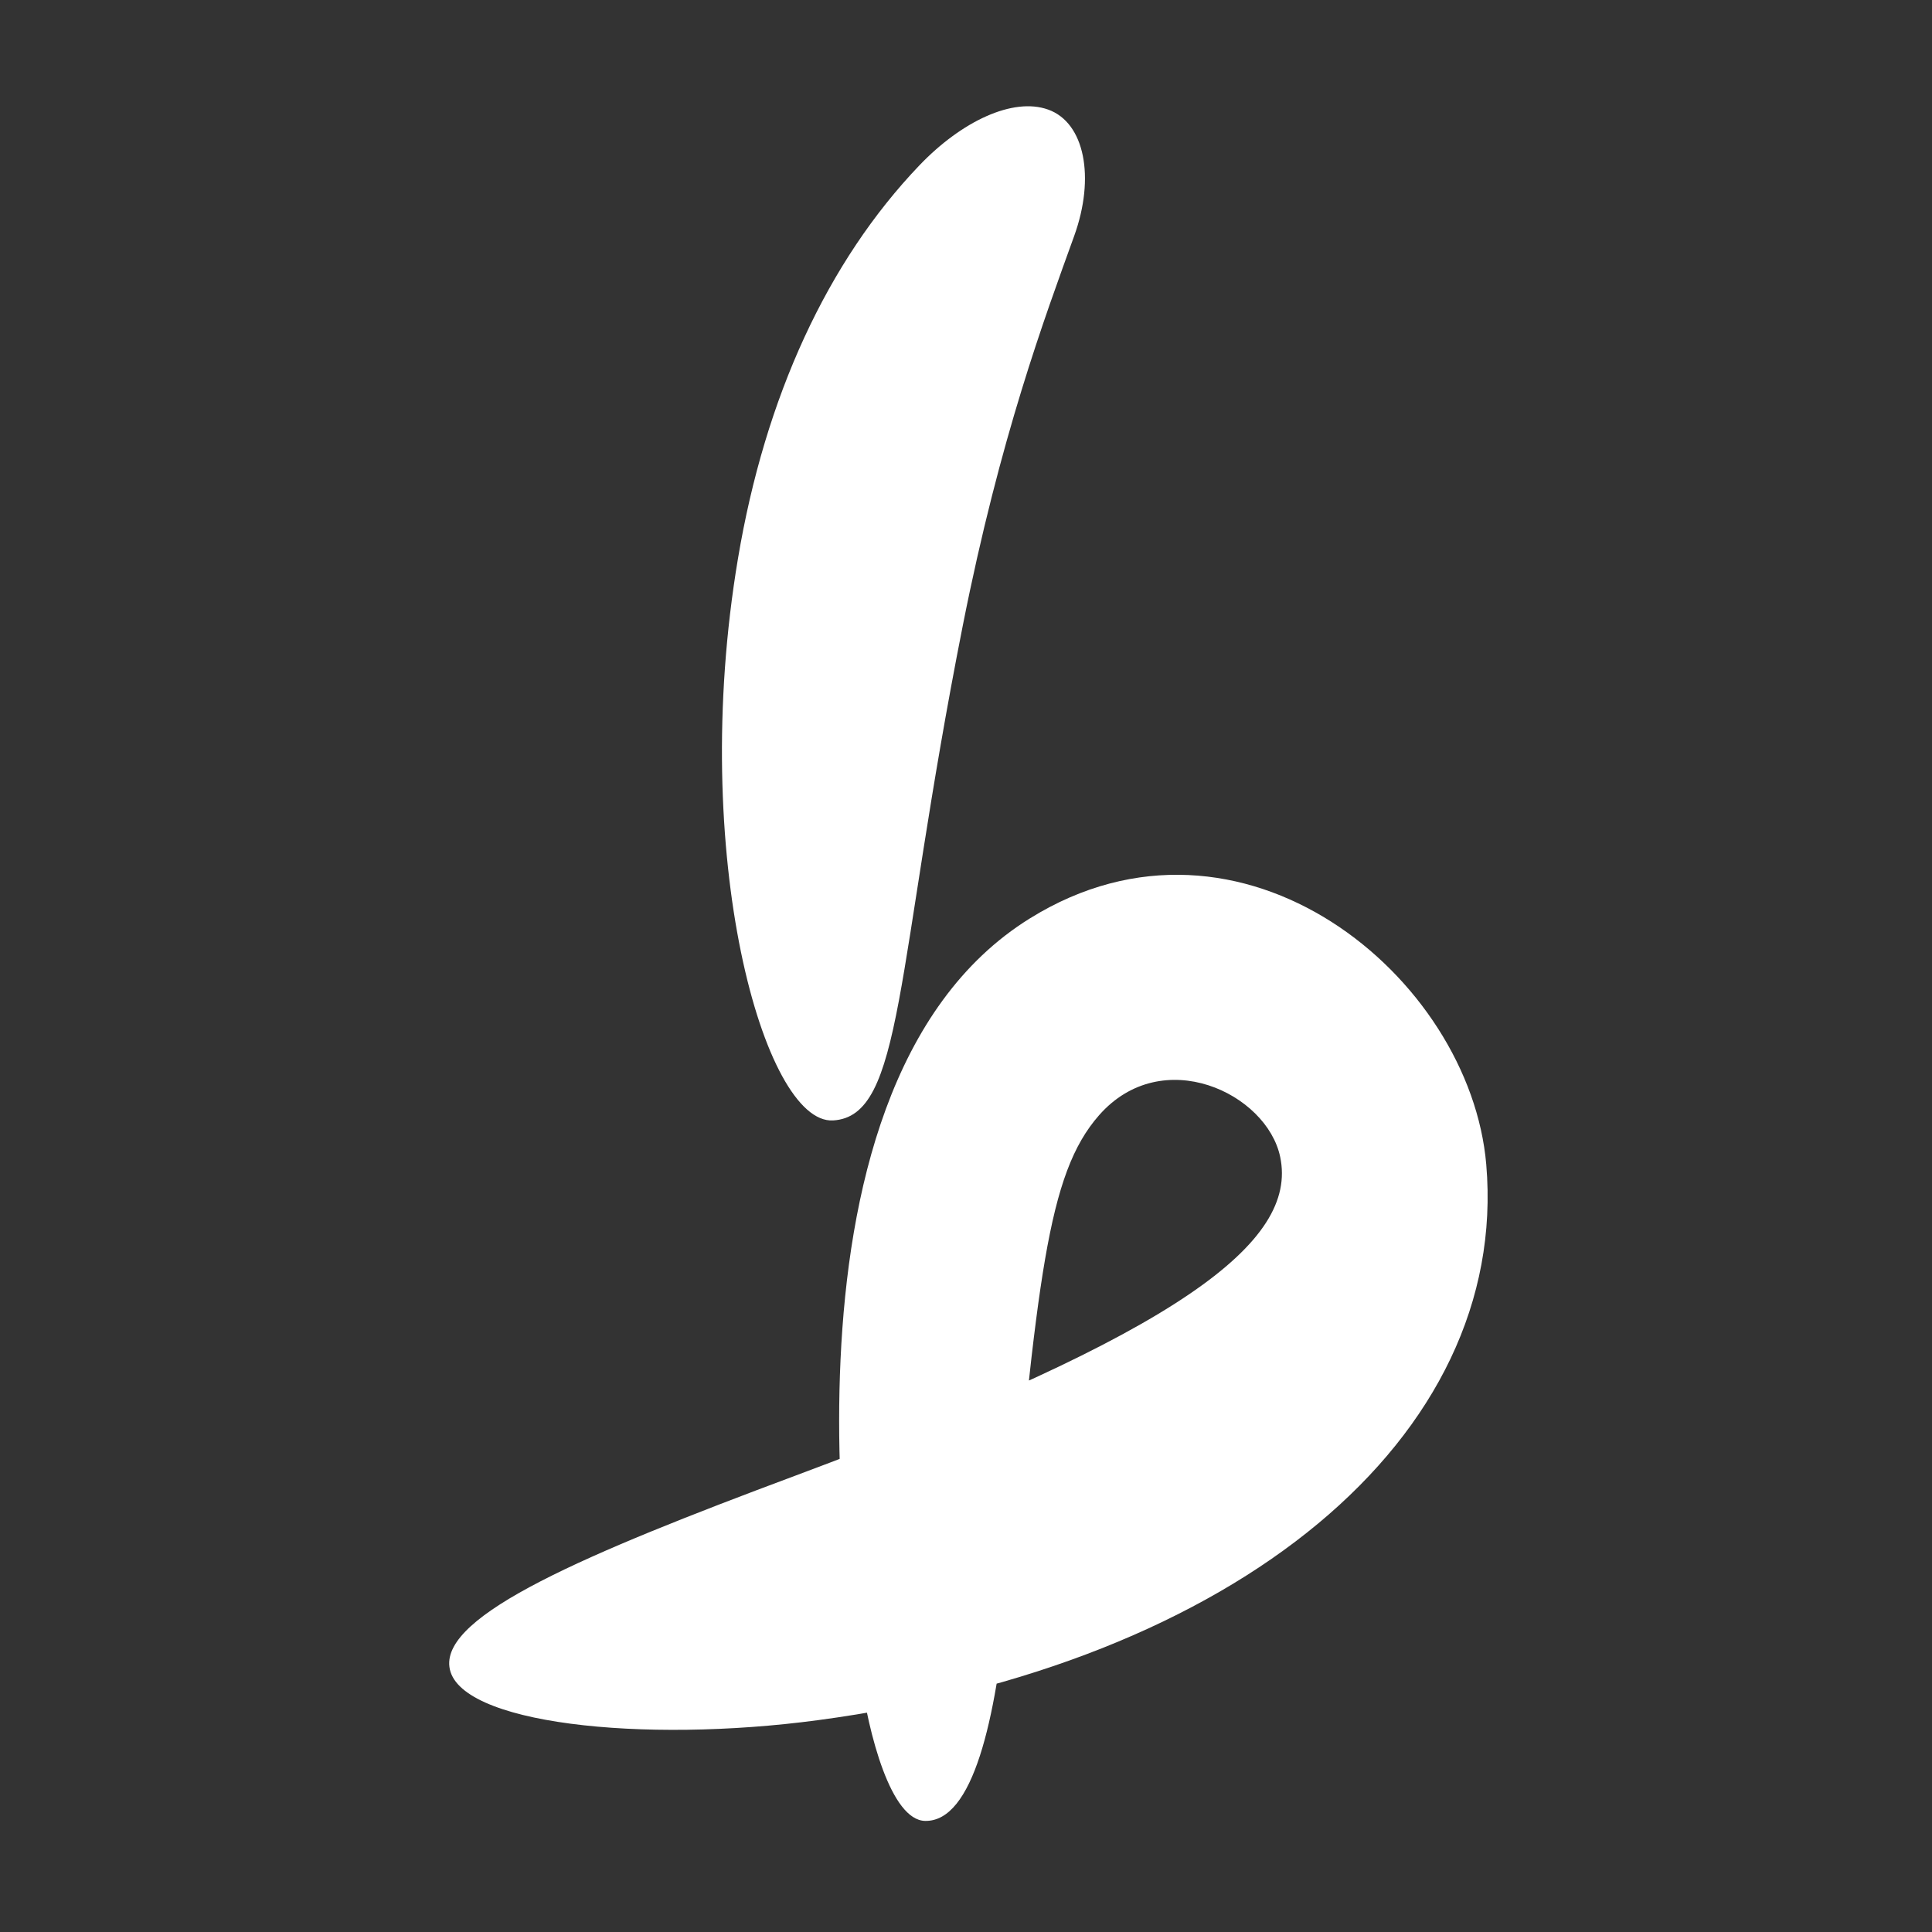 <svg width="400" height="400" viewBox="0 0 400 400" fill="none" xmlns="http://www.w3.org/2000/svg">
<rect x="0" y="0" width="400" height="400" fill="#333333" stroke="none"/>
<path d="M152.785 115.666C142.488 177.03 158.196 232.763 172.462 231.973C187.12 231.173 185.212 200.929 199.335 129.516C207.094 90.319 216.303 65.772 222.401 48.845C226.771 36.747 224.586 25.393 217.009 22.688C209.728 20.078 199.078 25.107 190.346 34.242C171.327 54.131 158.406 82.155 152.785 115.666ZM307.715 241.108C304.413 202.282 257.07 162.941 213.239 190.137C155.6 225.886 178.026 346.003 178.064 346.298C179.791 359.11 184.477 376.885 191.548 376.999C201.425 377.17 206.187 356.309 208.592 330.819C214.814 264.807 216.808 243.118 227.544 230.906C240.637 216.008 262.29 226.353 265.048 239.527C268.77 257.254 244.14 275.895 164.618 305.538C120.835 321.865 91.681 334.325 93.046 345.098C94.477 356.919 133.079 360.996 169.304 356.148C256.125 344.536 312.524 297.604 307.715 241.108Z" fill="white"/>
</svg>
